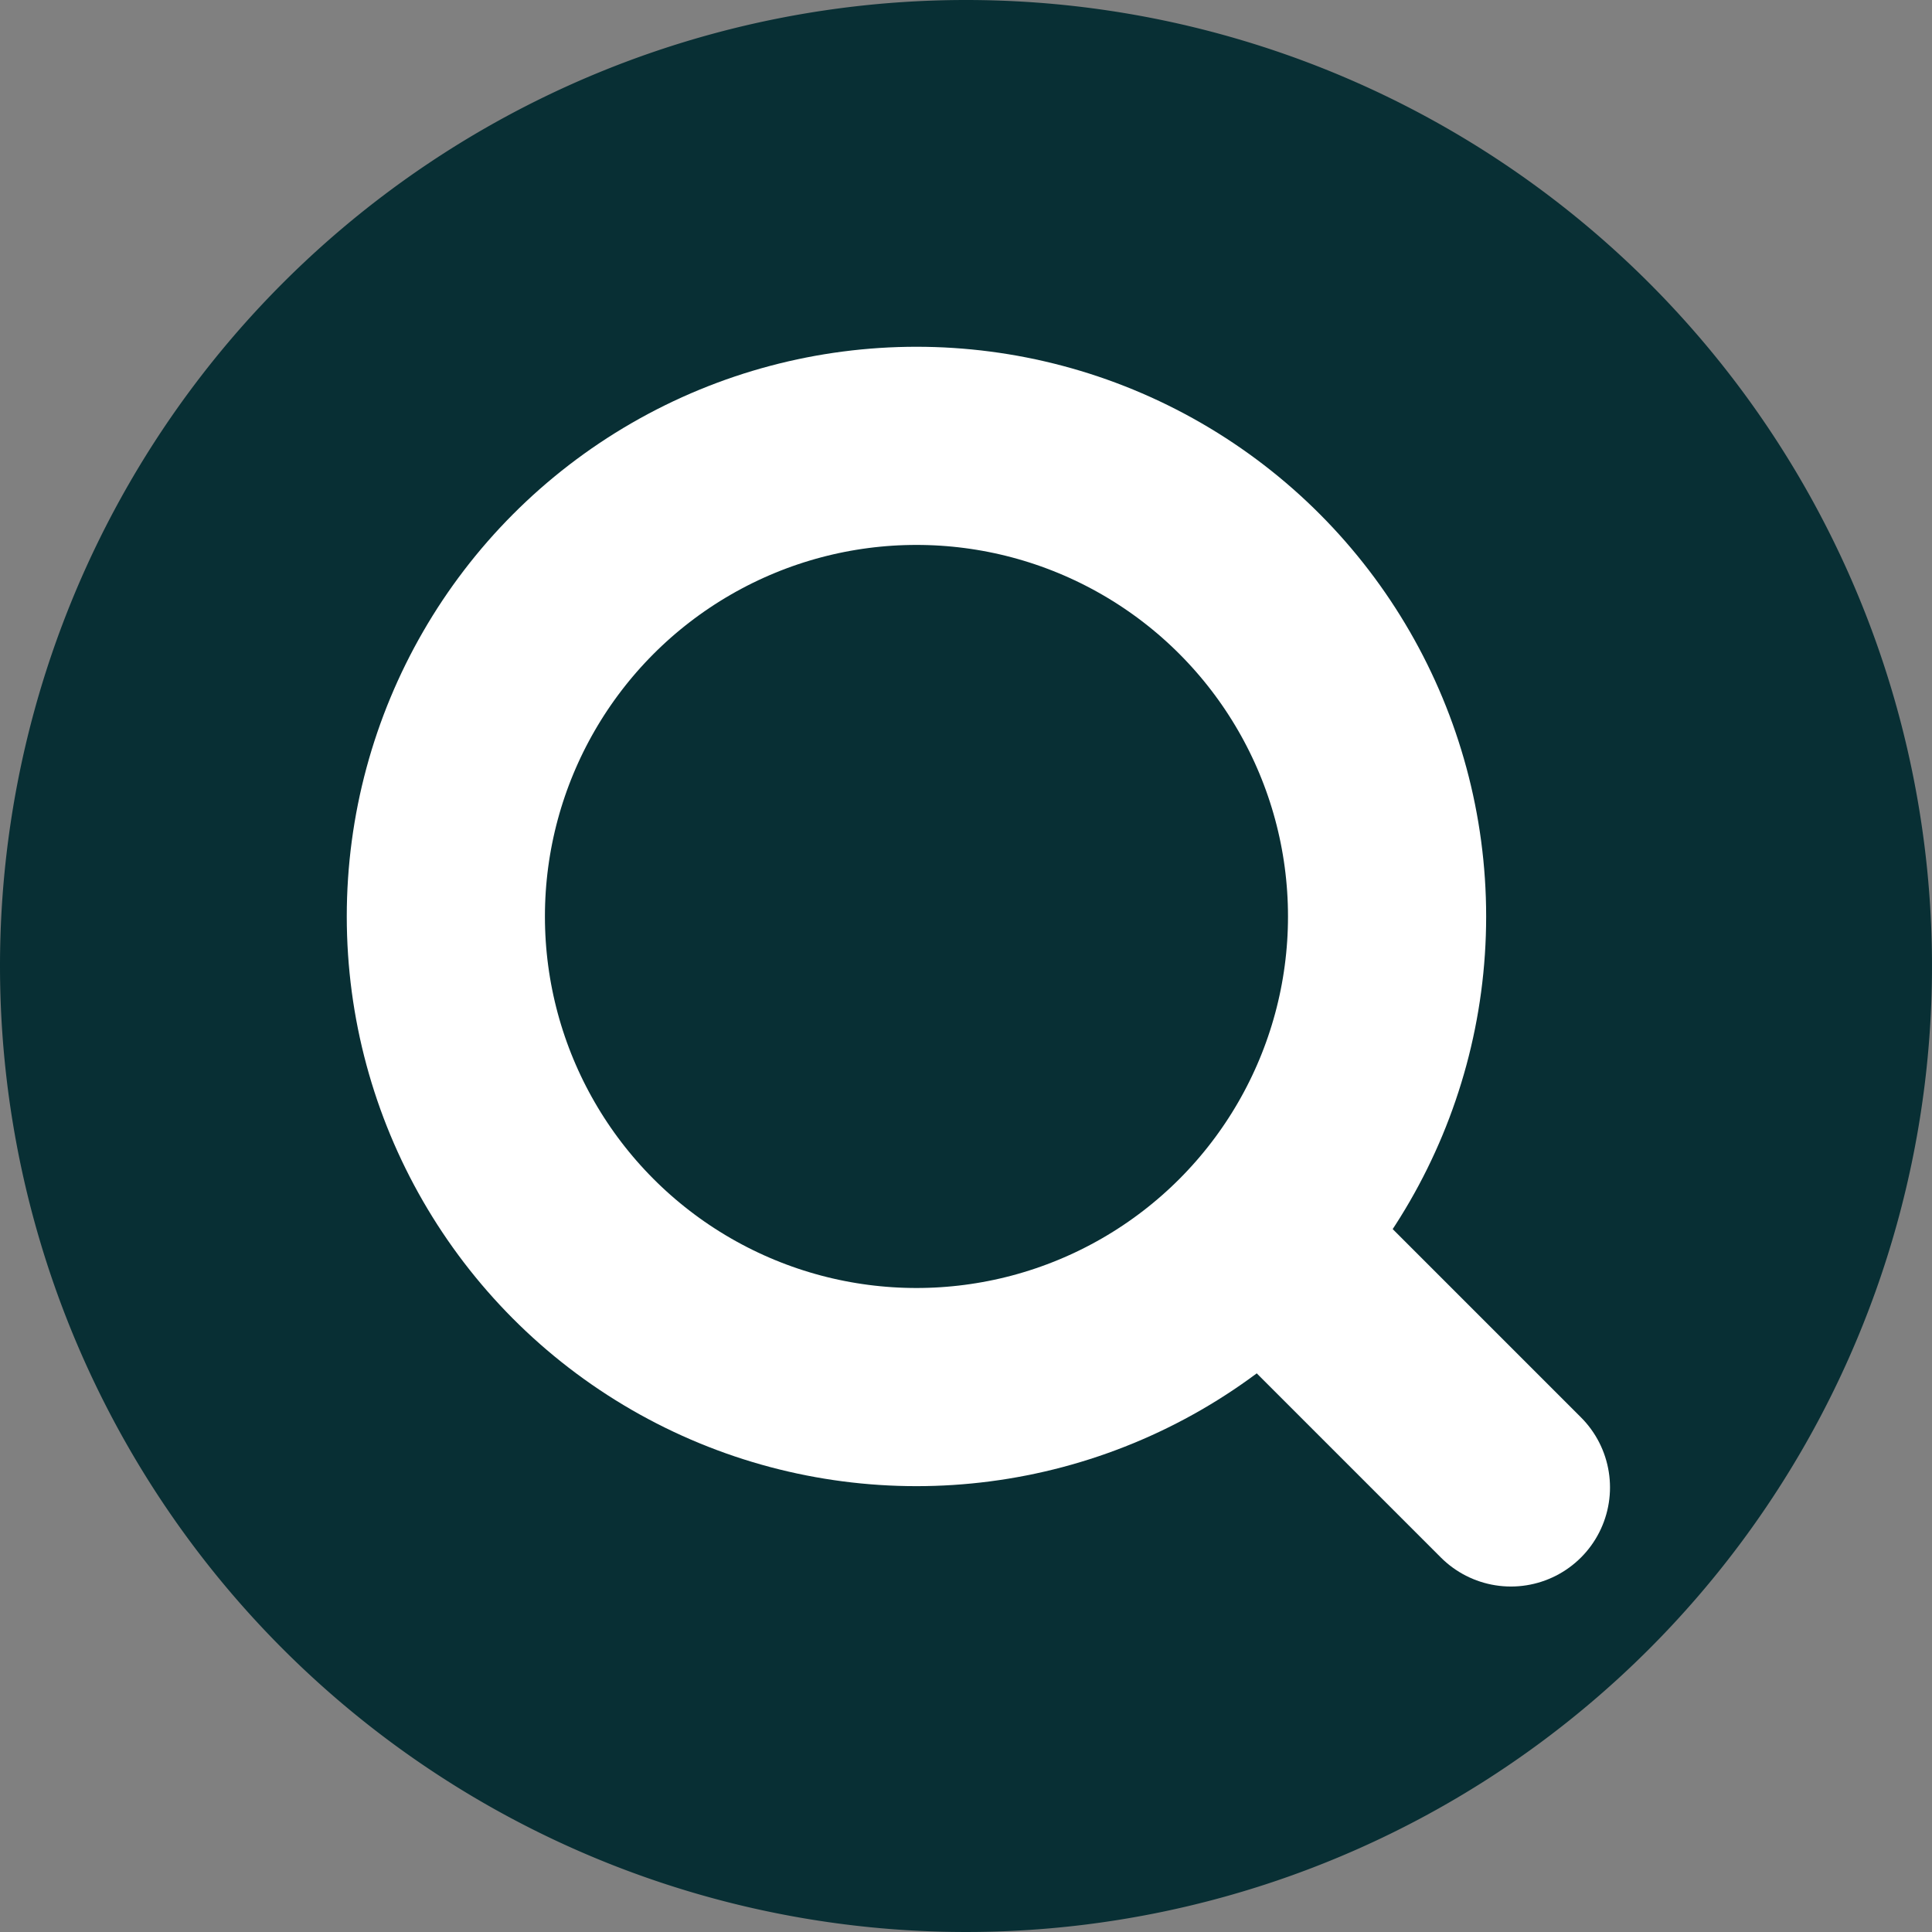 <svg id="Search" xmlns="http://www.w3.org/2000/svg" width="39" height="39" viewBox="0 0 39 39">
  <rect x="0" y="0" width="39" height="39" fill="#808080" stroke="none"/>
  <g id="Group_8005" data-name="Group 8005">
    <path id="Path_3628" data-name="Path 3628" d="M19.5,0A19.5,19.5,0,1,1,0,19.5,19.5,19.5,0,0,1,19.5,0Z" fill="#082f34"/>
    <circle id="Ellipse_1" data-name="Ellipse 1" cx="9.5" cy="9.5" r="9.5" transform="translate(9 9)" fill="none" stroke="#fff" stroke-linejoin="round" stroke-width="4"/>
    <line id="Line_1" data-name="Line 1" x2="5" y2="5" transform="translate(25.5 25.026)" fill="none" stroke="#fff" stroke-linecap="round" stroke-width="4"/>
  </g>
</svg>
